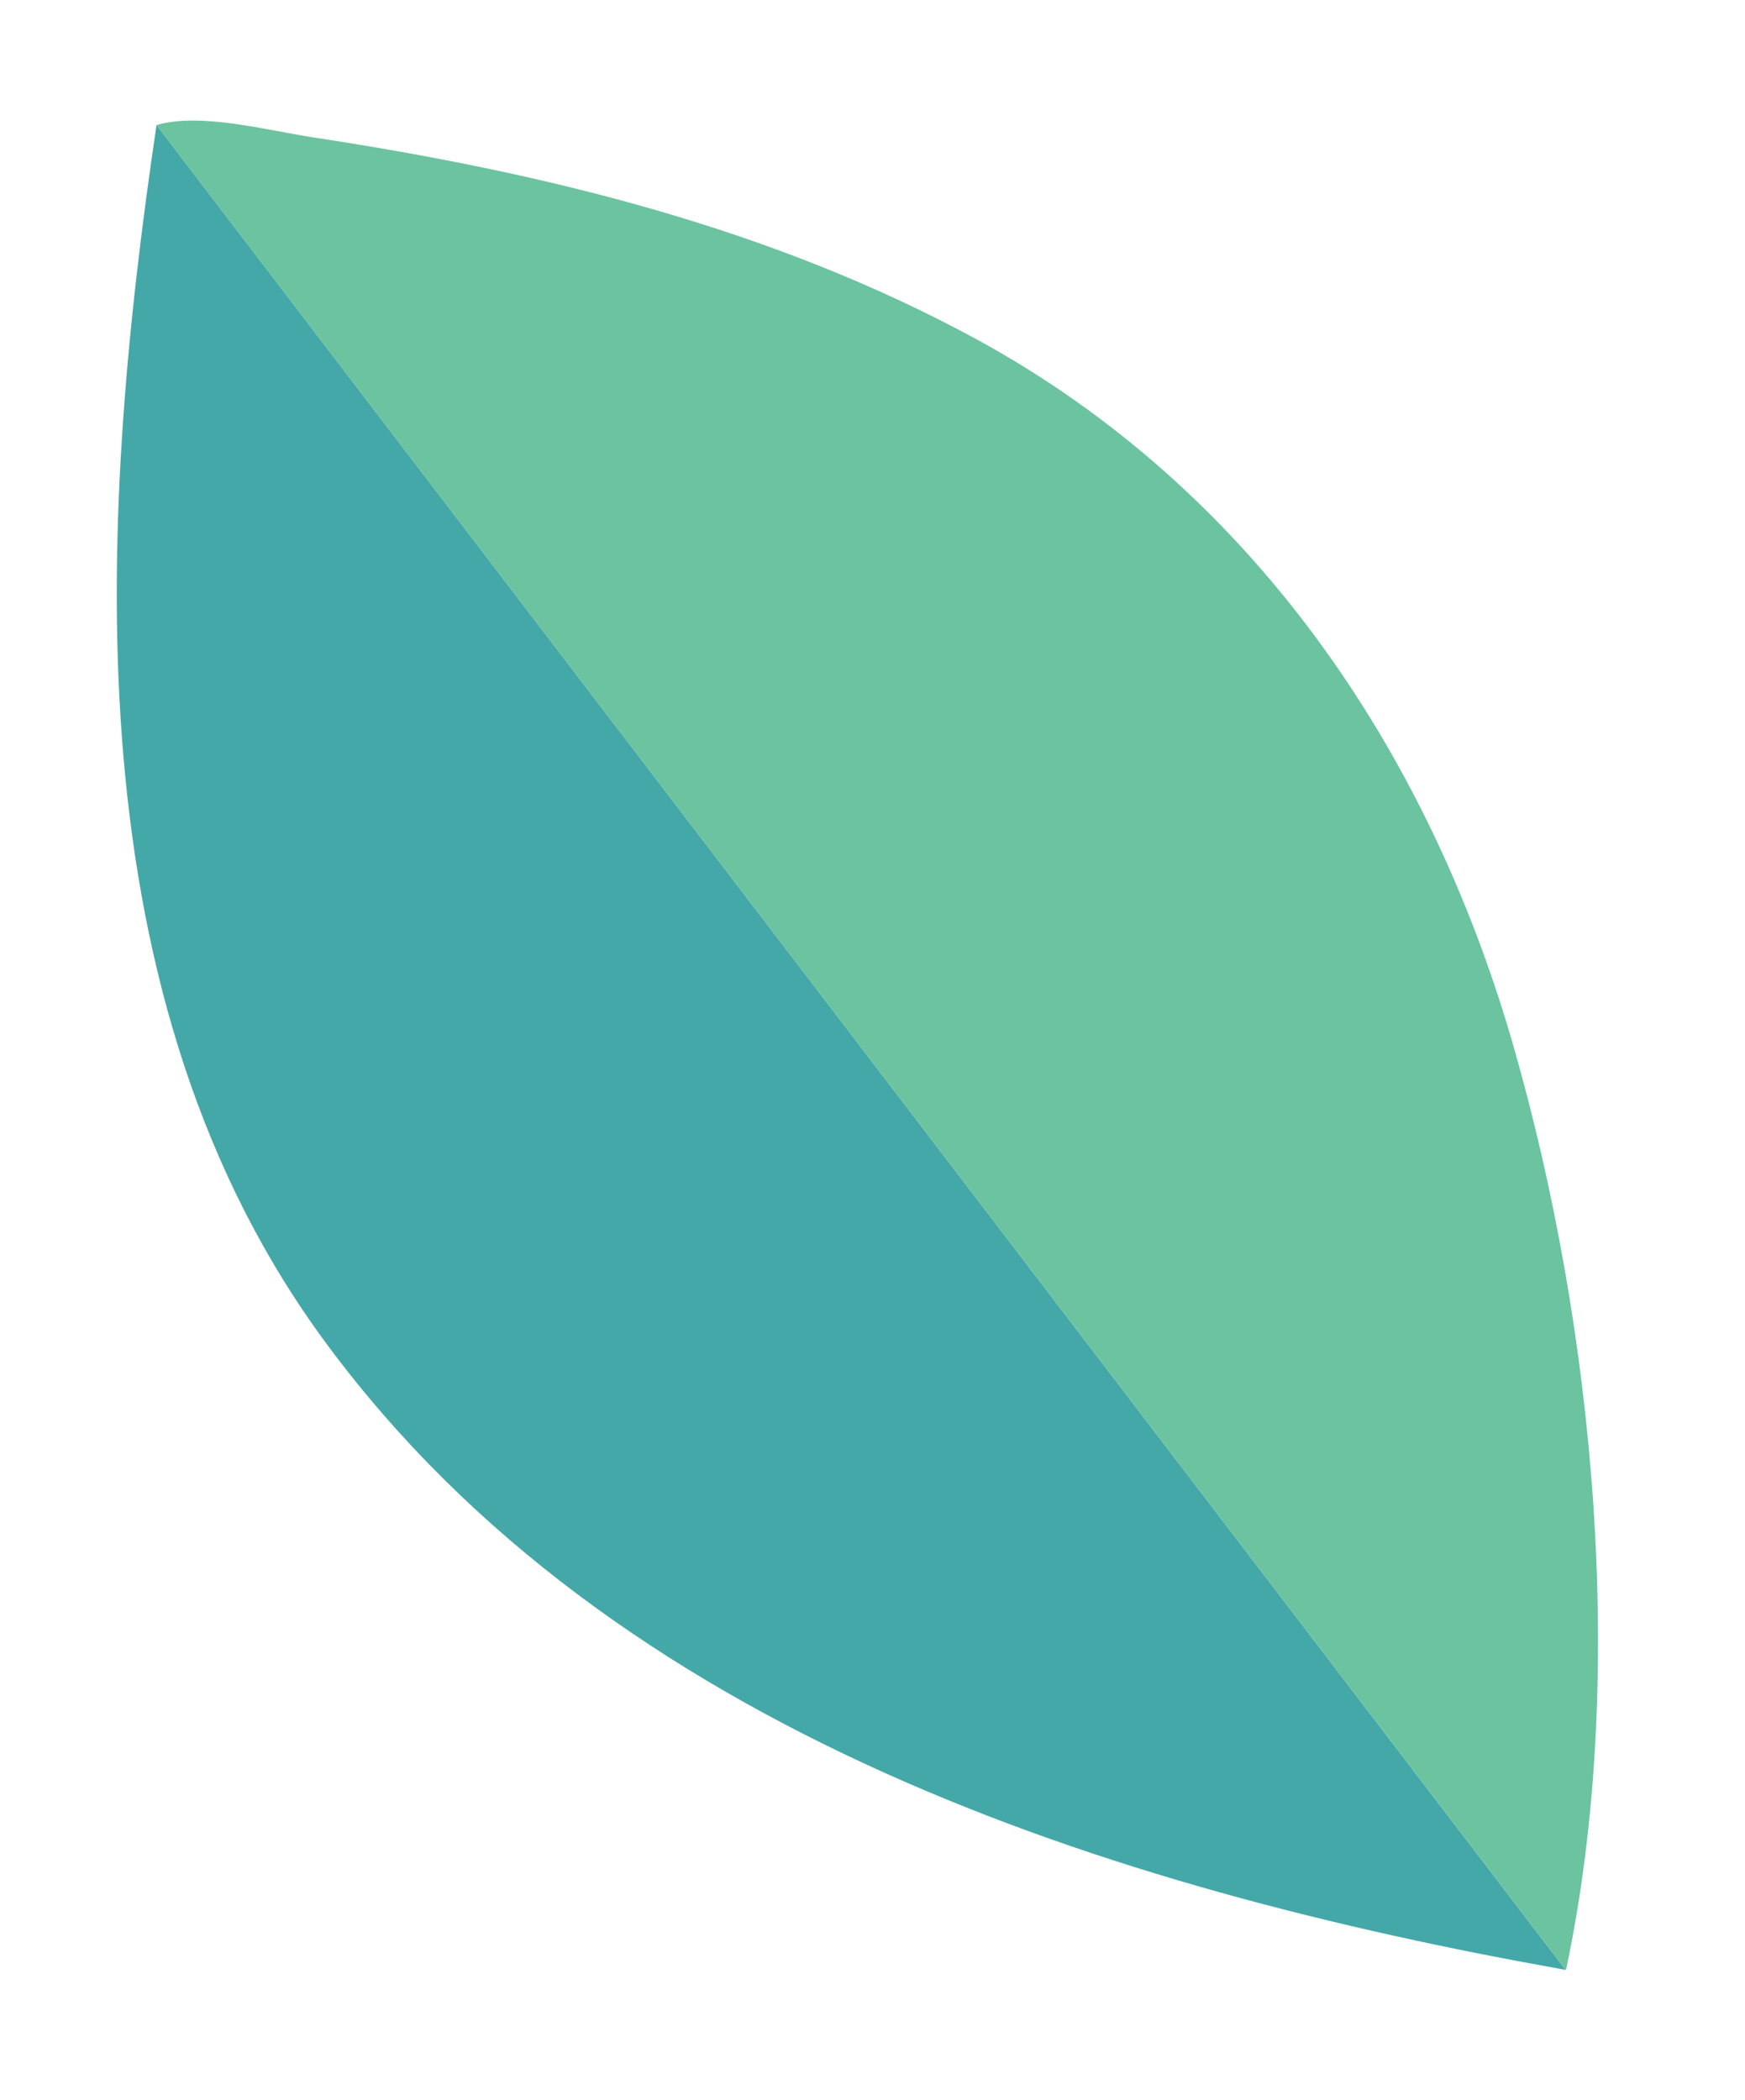 <svg xmlns="http://www.w3.org/2000/svg" id="Layer_1" viewBox="0 0 64.33 77.42"><defs><style>      .st0 {        fill: #44a8a8;      }      .st1 {        fill: #6bc3a0;      }    </style></defs><path class="st0" d="M5.77,4.61l51.95,68.02c-16.76-2.98-35.06-8.75-45.65-23.04C2.62,36.87,3.57,19.46,5.77,4.61Z"></path><path class="st1" d="M5.77,4.61c1.62-.47,4.05.19,5.74.45,8.48,1.29,16.9,3.32,24.51,7.46,10.09,5.51,16.62,15.1,19.76,26,3.01,10.46,4.23,23.38,1.95,34.12L5.77,4.61Z"></path></svg>